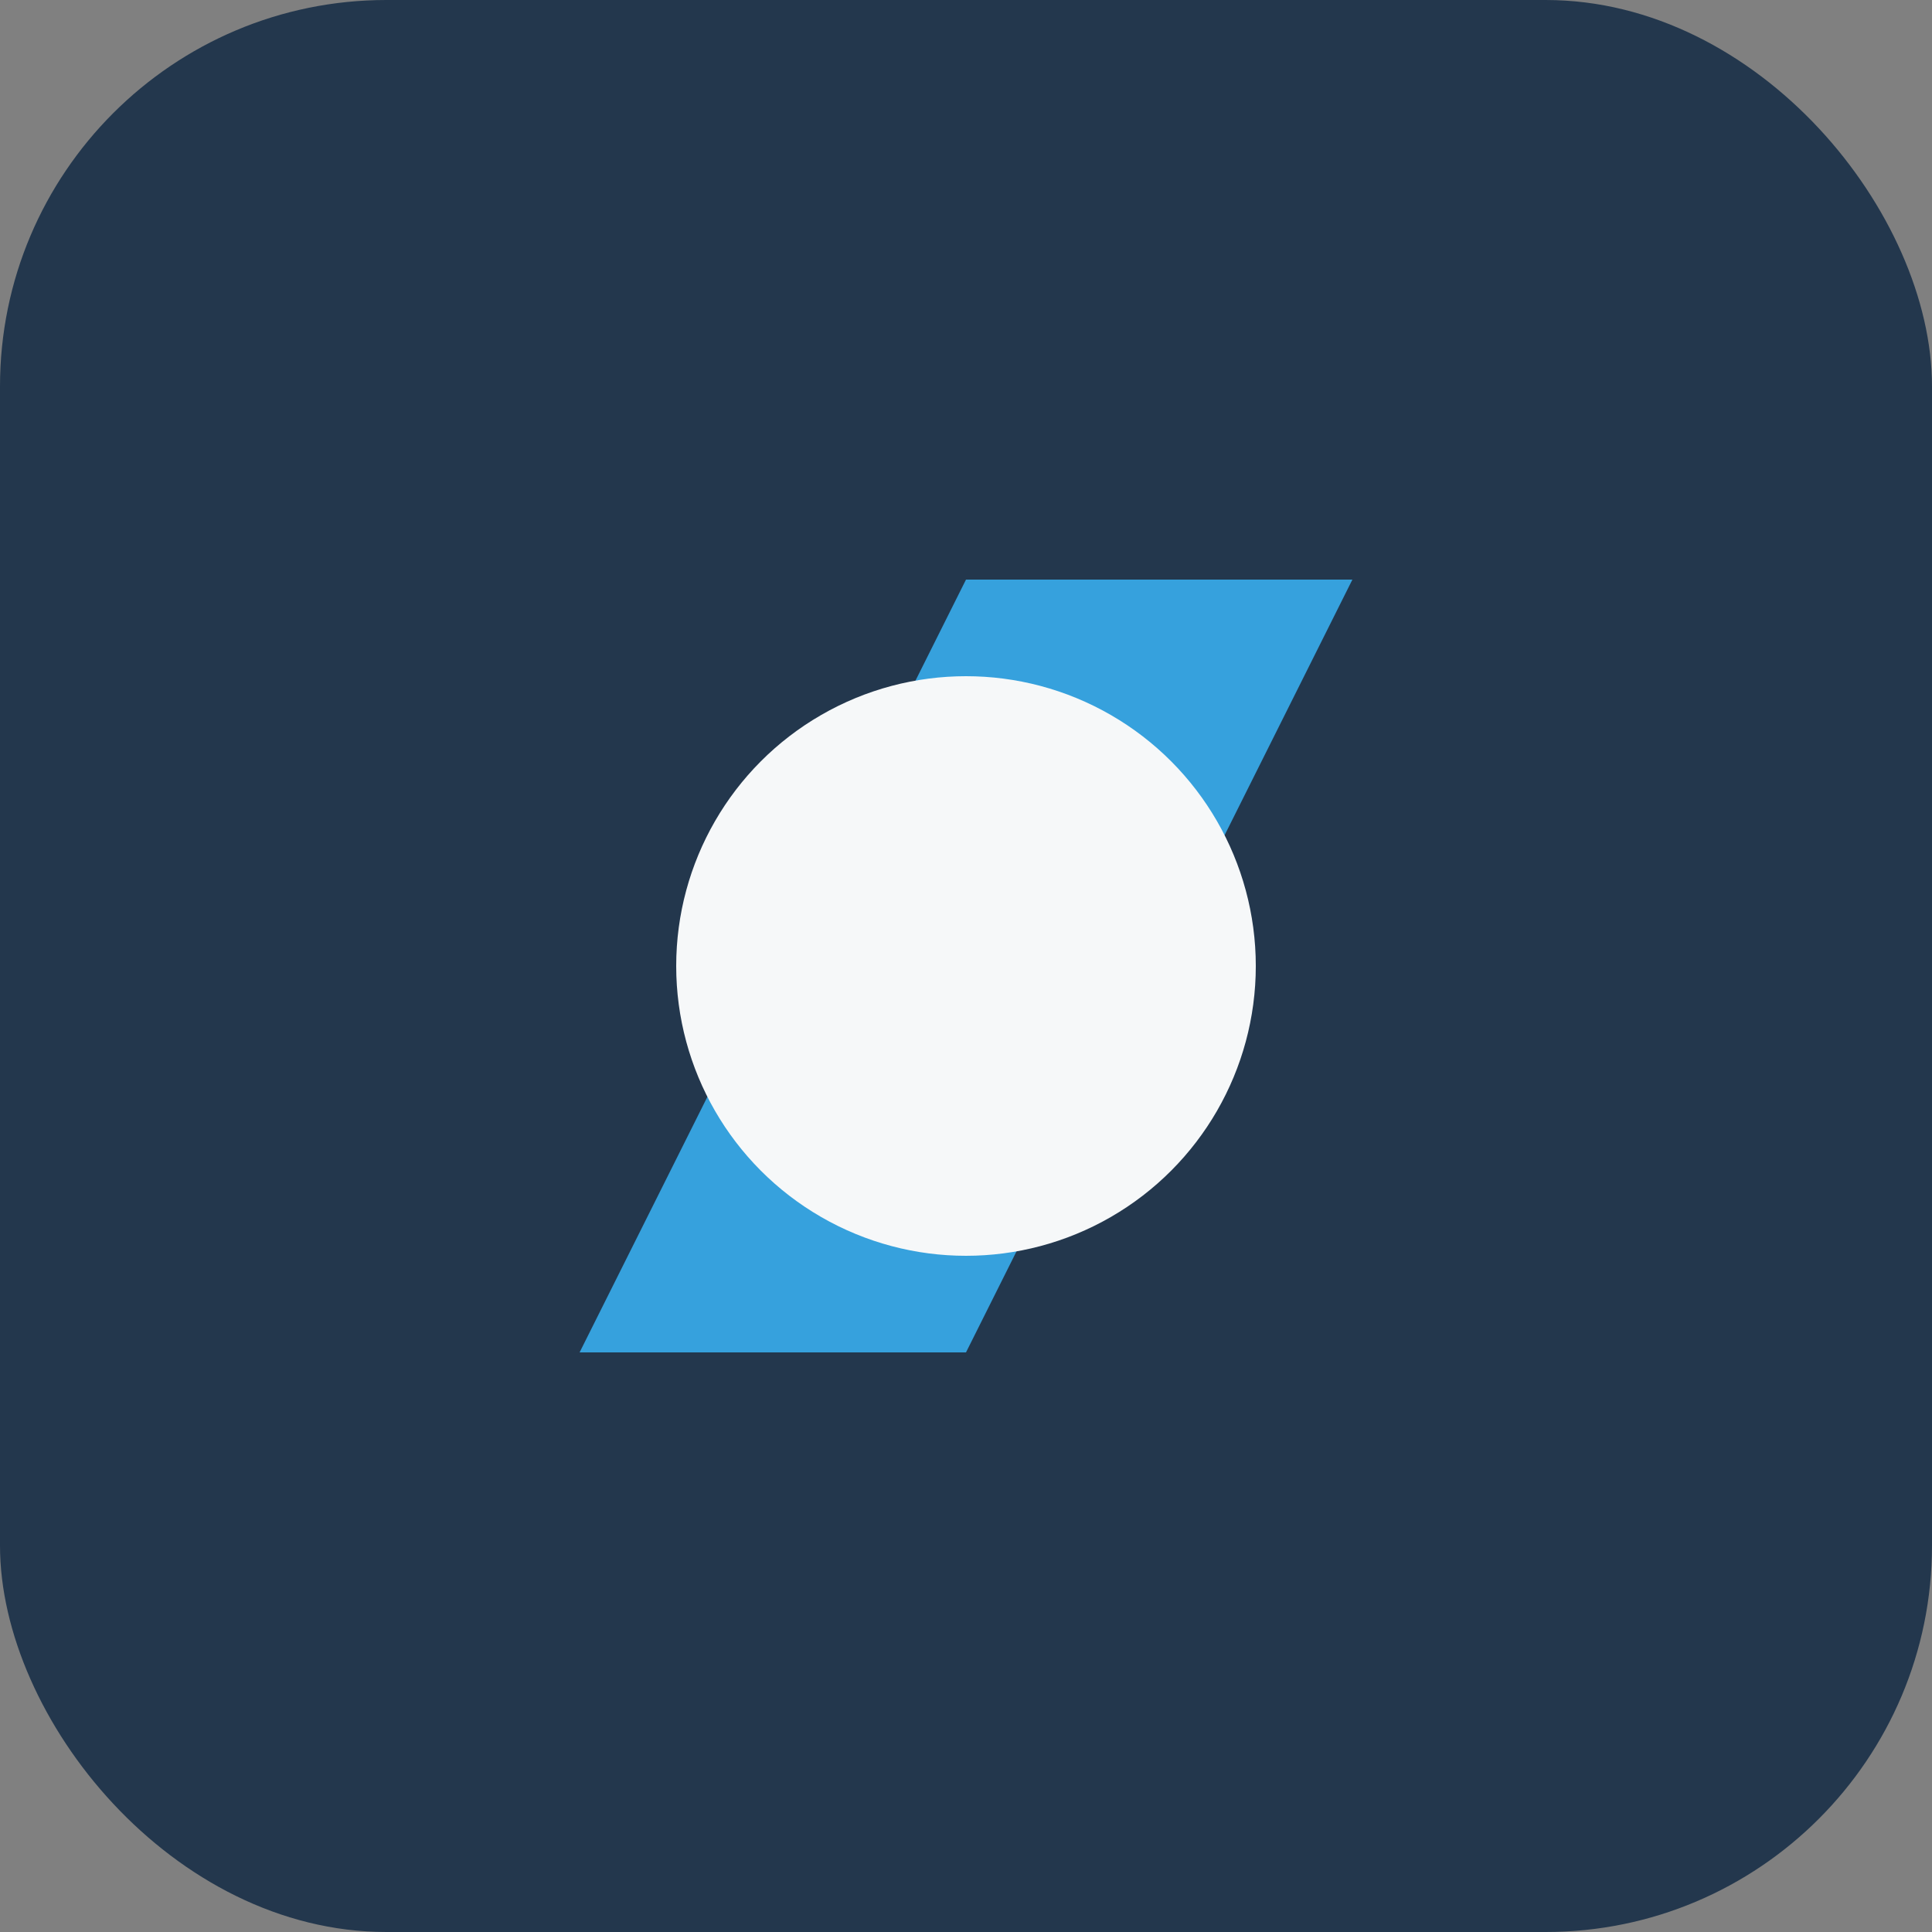 <?xml version="1.0" encoding="UTF-8"?>
<svg xmlns="http://www.w3.org/2000/svg" width="40" height="40" viewBox="0 0 40 40"><rect x="0" y="0" width="40" height="40" fill="#808080" stroke="none"/><rect width="40" height="40" rx="8" fill="#23374D"/><path d="M12 28l8-16h8L28 12l-8 16h-8z" fill="#36A1DD"/><circle cx="20" cy="20" r="6" fill="#F6F8F9"/></svg>